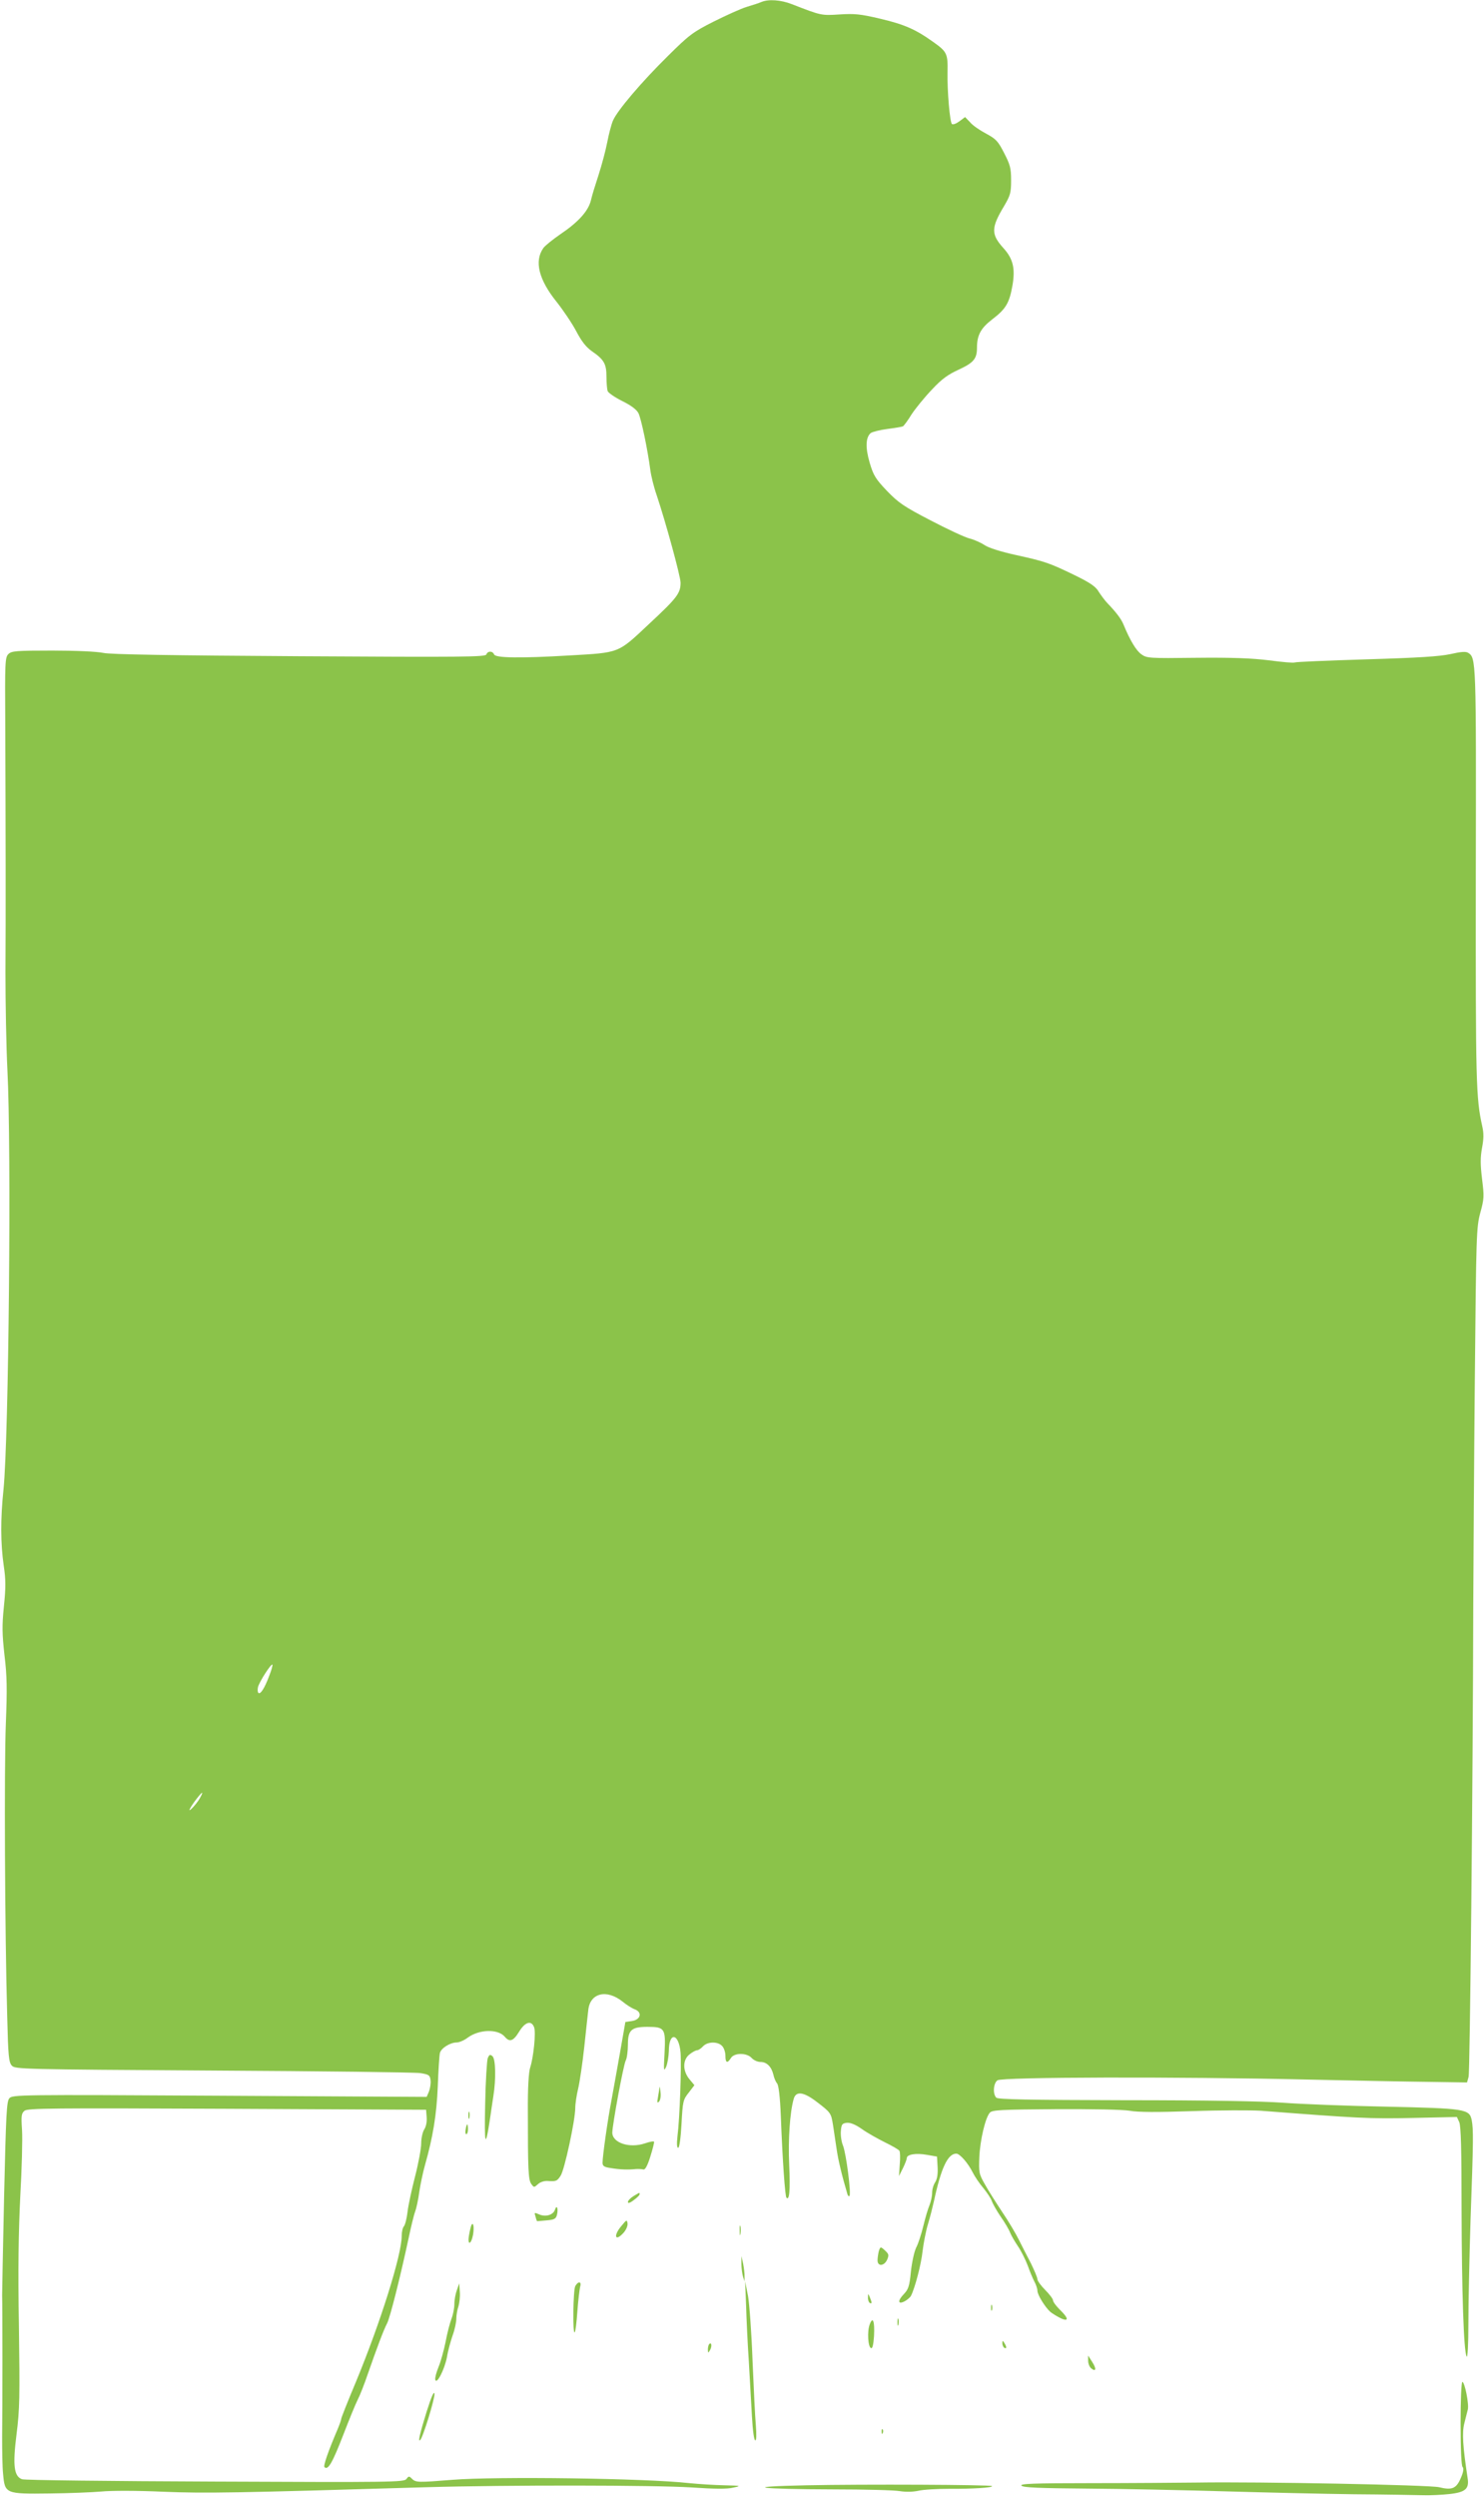 <?xml version="1.0" standalone="no"?>
<!DOCTYPE svg PUBLIC "-//W3C//DTD SVG 20010904//EN"
 "http://www.w3.org/TR/2001/REC-SVG-20010904/DTD/svg10.dtd">
<svg version="1.0" xmlns="http://www.w3.org/2000/svg"
 width="761pt" height="1280pt" viewBox="0 0 761 1280"
 preserveAspectRatio="xMidYMid meet">
<g transform="translate(0,1280) scale(0.1,-0.1)"
fill="#8bc34a" stroke="none">
<path d="M3905 12790 c-11 -5 -45 -16 -75 -25 -30 -9 -107 -44 -171 -76 -107
-54 -126 -69 -235 -177 -134 -132 -260 -280 -281 -331 -8 -19 -21 -68 -29
-110 -8 -42 -28 -116 -44 -166 -16 -49 -35 -109 -40 -133 -14 -55 -65 -111
-157 -173 -39 -27 -79 -59 -87 -71 -47 -67 -23 -162 68 -275 34 -43 80 -111
101 -151 28 -53 50 -81 81 -103 61 -42 74 -64 74 -130 0 -32 3 -65 6 -74 4 -9
37 -32 75 -51 45 -22 74 -44 83 -62 14 -28 47 -185 61 -292 4 -30 18 -87 32
-127 47 -140 123 -418 123 -450 0 -54 -17 -77 -161 -211 -162 -152 -148 -147
-408 -162 -255 -15 -380 -13 -387 5 -8 19 -33 19 -40 0 -5 -13 -123 -14 -957
-9 -664 4 -969 9 -1007 17 -32 7 -143 12 -262 12 -186 0 -209 -2 -225 -18 -17
-16 -18 -43 -16 -355 2 -538 3 -976 1 -1277 0 -154 4 -379 10 -500 21 -401 7
-1880 -20 -2150 -16 -154 -15 -277 1 -390 11 -72 11 -114 1 -210 -10 -100 -9
-141 3 -250 13 -105 14 -172 7 -350 -9 -223 -5 -1077 7 -1502 5 -204 8 -235
24 -252 17 -18 49 -19 1031 -25 557 -3 1036 -9 1063 -13 45 -7 50 -11 53 -37
2 -15 -2 -41 -8 -57 l-12 -28 -1061 6 c-1033 6 -1062 5 -1079 -13 -14 -17 -17
-76 -27 -504 -6 -267 -10 -495 -10 -507 2 -48 2 -604 0 -723 0 -69 1 -156 5
-193 9 -100 12 -102 238 -99 100 1 219 6 266 10 49 5 184 5 315 -1 220 -9 375
-6 1350 23 419 12 1171 11 1360 -1 118 -8 184 -9 215 -1 43 9 41 10 -45 12
-49 1 -130 6 -180 11 -220 25 -993 35 -1215 17 -174 -14 -188 -14 -207 5 -15
15 -17 15 -29 -1 -12 -16 -77 -17 -981 -13 -532 2 -978 7 -990 12 -42 15 -48
72 -28 232 16 125 17 190 12 552 -5 292 -2 483 7 666 8 140 12 293 9 340 -5
74 -3 86 13 99 17 13 142 14 1039 10 l1020 -5 3 -38 c2 -23 -3 -48 -12 -62 -9
-14 -16 -46 -16 -72 0 -26 -14 -102 -31 -168 -17 -66 -35 -148 -39 -183 -4
-35 -13 -69 -19 -75 -6 -6 -11 -28 -11 -49 0 -97 -109 -444 -234 -746 -42
-100 -76 -186 -76 -191 0 -5 -8 -28 -18 -52 -50 -117 -75 -190 -68 -196 18
-18 41 23 95 162 32 83 66 166 76 185 10 19 33 77 51 130 46 132 81 226 99
260 15 29 65 226 109 430 13 63 29 128 35 143 6 16 16 61 21 100 6 40 19 101
29 137 41 144 60 259 66 405 3 83 8 159 11 171 6 25 53 54 86 54 13 0 39 11
57 25 59 43 154 45 189 5 25 -30 44 -24 74 25 31 51 63 60 77 23 10 -27 -3
-154 -20 -206 -8 -24 -13 -104 -12 -232 0 -291 2 -345 18 -366 13 -18 14 -18
33 -1 11 11 33 18 49 17 45 -3 50 -1 68 27 20 30 75 285 75 347 0 22 7 67 15
100 8 34 22 129 31 211 9 83 18 169 21 193 10 86 94 106 175 42 20 -17 49 -35
63 -40 40 -15 31 -53 -14 -60 l-34 -5 -28 -160 c-16 -88 -35 -198 -44 -245
-18 -92 -45 -282 -45 -316 0 -18 8 -23 43 -28 47 -8 90 -9 127 -5 14 1 31 0
39 -2 9 -3 21 18 36 66 12 39 21 73 19 76 -2 4 -23 0 -46 -8 -79 -27 -168 2
-168 55 1 44 57 347 69 370 6 11 11 48 11 81 0 75 18 91 100 91 89 0 94 -8 88
-131 -5 -93 -5 -101 8 -74 7 17 13 53 14 81 0 100 51 93 60 -8 5 -68 -4 -336
-16 -430 -4 -37 -3 -58 4 -58 6 0 13 51 17 123 6 115 8 124 37 160 l29 38 -25
30 c-36 43 -36 100 0 128 15 12 32 21 39 21 6 0 20 9 30 20 23 25 76 26 98 2
10 -10 17 -33 17 -50 0 -37 10 -41 28 -12 17 28 82 28 107 0 10 -11 30 -20 45
-20 32 0 56 -24 66 -65 3 -16 12 -37 19 -45 8 -10 15 -68 19 -165 9 -235 22
-414 29 -421 15 -16 20 37 14 169 -6 130 4 271 23 337 11 42 50 38 119 -15 72
-55 73 -57 83 -120 4 -27 12 -81 18 -120 8 -57 27 -136 56 -234 3 -8 7 -11 10
-8 10 10 -17 219 -33 258 -8 19 -13 53 -11 75 3 34 6 39 30 42 18 2 44 -8 78
-32 28 -20 82 -50 118 -68 37 -18 70 -37 74 -43 4 -5 5 -37 2 -70 l-4 -60 20
40 c11 22 20 46 20 52 0 19 46 27 103 17 l52 -9 3 -53 c2 -36 -2 -62 -12 -78
-9 -13 -16 -37 -16 -54 0 -17 -6 -45 -13 -63 -8 -18 -22 -66 -32 -107 -10 -41
-26 -92 -37 -112 -10 -21 -22 -76 -27 -124 -7 -73 -13 -90 -36 -114 -33 -34
-31 -55 4 -37 13 7 27 19 32 27 21 41 53 163 60 230 5 41 17 104 28 140 11 36
24 88 30 115 37 172 71 245 115 245 18 0 60 -48 84 -96 11 -22 36 -59 56 -82
19 -24 38 -52 42 -65 4 -12 24 -48 45 -79 22 -31 44 -69 49 -83 6 -15 24 -46
41 -71 16 -24 38 -68 49 -97 10 -28 25 -65 34 -82 9 -16 16 -38 16 -48 0 -21
40 -85 66 -108 11 -9 34 -23 52 -32 44 -21 43 -1 -3 43 -19 19 -35 40 -35 48
0 7 -18 31 -40 53 -22 22 -40 47 -40 55 0 9 -16 46 -34 83 -19 36 -47 91 -62
121 -15 30 -52 93 -84 140 -31 47 -72 111 -89 142 -31 54 -32 62 -29 140 4 88
31 203 54 228 11 14 60 16 334 18 195 1 346 -2 383 -8 43 -8 143 -8 322 -2
143 5 301 5 350 2 492 -38 560 -42 778 -37 l228 5 12 -26 c9 -20 12 -143 12
-442 1 -431 11 -734 26 -760 5 -9 9 61 9 170 0 102 5 340 11 530 15 412 15
464 6 512 -12 57 -31 60 -442 69 -198 4 -434 13 -525 20 -109 8 -385 13 -812
13 -494 1 -650 4 -659 13 -19 19 -15 74 6 89 23 17 922 19 1585 4 234 -5 515
-11 624 -12 l199 -3 8 29 c7 27 22 1493 24 2421 1 209 4 729 8 1155 7 744 8
778 28 853 20 72 20 85 9 174 -9 74 -9 110 0 159 9 47 9 76 1 111 -32 144 -34
219 -33 1283 2 1112 2 1118 -40 1144 -12 7 -37 5 -90 -7 -55 -12 -162 -19
-432 -27 -197 -6 -363 -13 -367 -16 -5 -3 -64 2 -131 11 -89 11 -192 15 -375
13 -240 -3 -253 -2 -280 18 -26 18 -58 71 -91 151 -12 30 -37 63 -85 113 -13
14 -32 40 -43 57 -14 25 -42 45 -122 84 -132 64 -153 71 -303 104 -77 17 -137
36 -159 50 -19 13 -55 29 -79 35 -24 6 -114 48 -200 93 -137 71 -164 90 -223
151 -58 61 -69 79 -88 143 -23 78 -21 131 5 153 8 6 46 16 85 21 39 5 76 11
81 14 5 4 25 30 43 60 19 29 65 86 103 126 53 57 84 79 141 105 75 35 92 55
92 112 0 64 20 100 77 144 71 54 89 84 105 175 15 88 3 137 -47 192 -63 70
-63 103 3 213 33 56 37 69 37 134 0 62 -5 80 -36 140 -31 61 -42 72 -92 99
-32 17 -69 42 -82 58 l-26 27 -28 -21 c-16 -12 -33 -19 -39 -15 -11 6 -25 171
-23 266 2 95 -3 105 -72 154 -92 66 -149 91 -277 121 -98 23 -128 26 -205 21
-94 -6 -93 -6 -245 53 -56 22 -120 26 -155 11z m-2525 -8582 c-23 -62 -45 -96
-55 -86 -4 4 -5 17 -2 30 7 27 67 121 74 115 2 -3 -5 -29 -17 -59z m-357 -629
c-19 -32 -64 -78 -48 -49 13 25 56 80 61 80 3 0 -3 -14 -13 -31z"/>
<path d="M2501 2249 c-4 -13 -11 -118 -13 -233 -5 -211 1 -234 23 -89 6 43 15
101 19 128 14 87 12 191 -5 205 -12 10 -16 8 -24 -11z"/>
<path d="M3382 2099 c-1 -9 -5 -32 -8 -50 -5 -26 -4 -31 5 -23 7 7 11 28 8 50
-2 22 -4 32 -5 23z"/>
<path d="M2402 1955 c0 -16 2 -22 5 -12 2 9 2 23 0 30 -3 6 -5 -1 -5 -18z"/>
<path d="M2388 1885 c-3 -14 -1 -25 3 -25 5 0 9 11 9 25 0 14 -2 25 -4 25 -2
0 -6 -11 -8 -25z"/>
<path d="M3248 1542 c-16 -10 -28 -23 -28 -30 0 -8 11 -5 30 10 17 12 30 25
30 30 0 10 2 10 -32 -10z"/>
<path d="M2846 1473 c-9 -28 -49 -39 -82 -24 -24 10 -25 10 -18 -11 3 -13 7
-23 8 -24 0 0 22 1 49 4 39 3 48 8 53 28 8 32 -1 55 -10 27z"/>
<path d="M3188 1391 c-45 -52 -34 -86 11 -35 12 14 21 35 19 47 -3 19 -5 19
-30 -12z"/>
<path d="M2418 1395 c-3 -6 -9 -30 -13 -54 -9 -53 11 -49 21 4 6 36 2 66 -8
50z"/>
<path d="M3793 1365 c0 -22 2 -30 4 -17 2 12 2 30 0 40 -3 9 -5 -1 -4 -23z"/>
<path d="M4506 1258 c-3 -13 -6 -33 -6 -45 0 -32 34 -30 49 3 10 23 9 29 -8
45 -25 24 -27 24 -35 -3z"/>
<path d="M3802 1195 c0 -22 4 -51 8 -65 l8 -25 0 25 c1 14 -3 43 -7 65 l-9 40
0 -40z"/>
<path d="M2950 1081 c-11 -21 -14 -249 -3 -237 4 3 10 52 14 109 4 56 11 112
14 125 9 27 -10 30 -25 3z"/>
<path d="M3826 980 c2 -69 8 -197 14 -285 5 -88 12 -215 16 -282 4 -73 11
-123 17 -123 6 0 7 27 3 78 -4 42 -11 192 -17 332 -5 140 -16 289 -23 330
l-15 75 5 -125z"/>
<path d="M2343 1061 c-7 -19 -13 -51 -13 -72 0 -21 -7 -56 -15 -76 -8 -21 -22
-74 -30 -118 -9 -44 -25 -102 -36 -128 -11 -27 -19 -56 -17 -65 6 -30 48 52
60 115 5 32 19 82 29 111 11 30 19 68 19 86 0 18 5 47 11 63 5 17 9 51 7 74
l-3 44 -12 -34z"/>
<path d="M4451 1023 c-1 -12 4 -25 9 -28 12 -7 12 2 0 30 -8 19 -9 19 -9 -2z"/>
<path d="M5082 970 c0 -14 2 -19 5 -12 2 6 2 18 0 25 -3 6 -5 1 -5 -13z"/>
<path d="M4602 895 c0 -16 2 -22 5 -12 2 9 2 23 0 30 -3 6 -5 -1 -5 -18z"/>
<path d="M4460 885 c-14 -36 -9 -117 7 -122 7 -3 12 18 15 62 4 77 -6 103 -22
60z"/>
<path d="M5140 788 c0 -9 5 -20 10 -23 13 -8 13 5 0 25 -8 13 -10 13 -10 -2z"/>
<path d="M3637 784 c-4 -4 -7 -17 -7 -28 1 -19 1 -20 11 -3 11 19 8 43 -4 31z"/>
<path d="M5580 699 c0 -15 7 -32 15 -39 25 -21 29 -3 6 32 l-21 33 0 -26z"/>
<path d="M7490 377 c0 -133 4 -217 10 -223 7 -7 5 -25 -9 -57 -23 -54 -45 -63
-111 -47 -48 12 -932 29 -1240 24 -96 -1 -341 -3 -545 -3 -298 0 -367 -3 -357
-13 10 -10 92 -13 340 -15 180 -1 496 -8 702 -14 206 -6 506 -13 665 -15 160
-1 319 -4 355 -5 36 -1 95 2 132 6 83 9 103 27 94 82 -25 164 -29 233 -17 280
6 26 15 58 18 71 7 28 -16 142 -28 142 -5 0 -9 -96 -9 -213z"/>
<path d="M2187 435 c-34 -110 -45 -156 -32 -143 14 13 76 215 73 237 -2 17
-16 -15 -41 -94z"/>
<path d="M4521 334 c0 -11 3 -14 6 -6 3 7 2 16 -1 19 -3 4 -6 -2 -5 -13z"/>
<path d="M4135 60 c-341 -7 -252 -20 140 -21 160 0 313 -4 340 -9 31 -5 67 -4
95 2 25 6 97 10 160 10 117 -1 225 6 217 14 -7 7 -658 10 -952 4z"/>
</g>
</svg>

